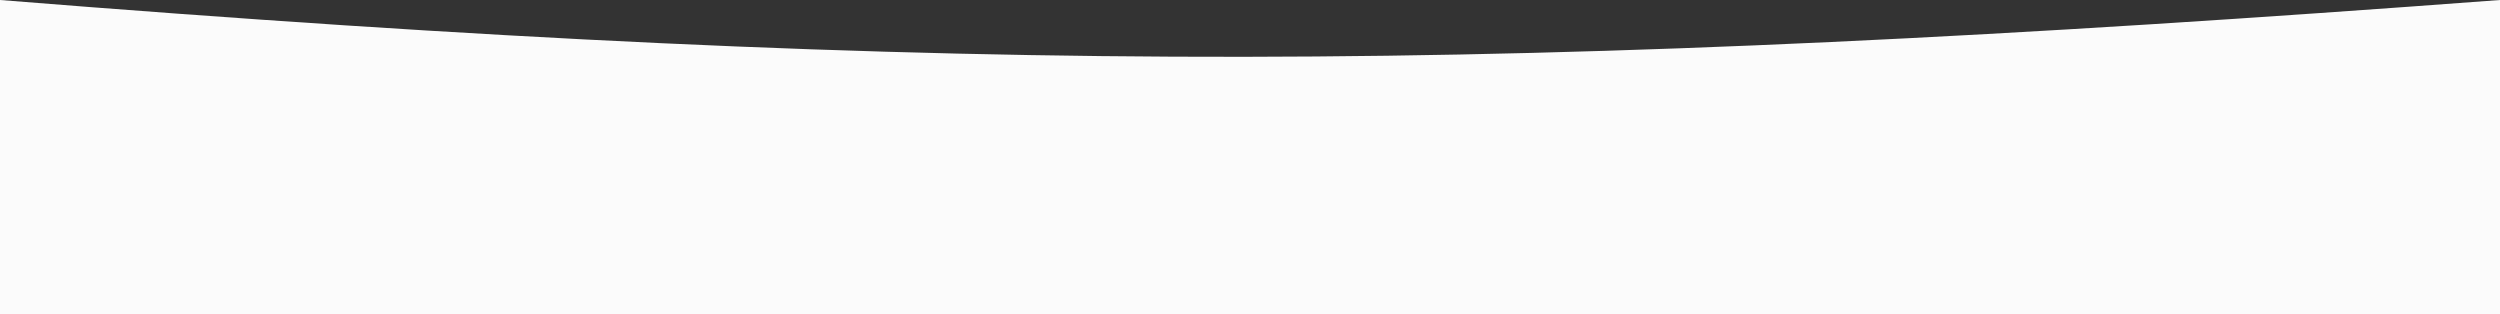 <?xml version="1.0" encoding="UTF-8"?> <svg xmlns="http://www.w3.org/2000/svg" width="1440" height="181" viewBox="0 0 1440 181" fill="none"><rect x="0" y="0" width="1440" height="181" fill="#333333" stroke="none"/> <path d="M0 0C557.74 44.795 873.238 42.461 1440 0V181H0V0Z" fill="#FBFBFB"></path> </svg> 